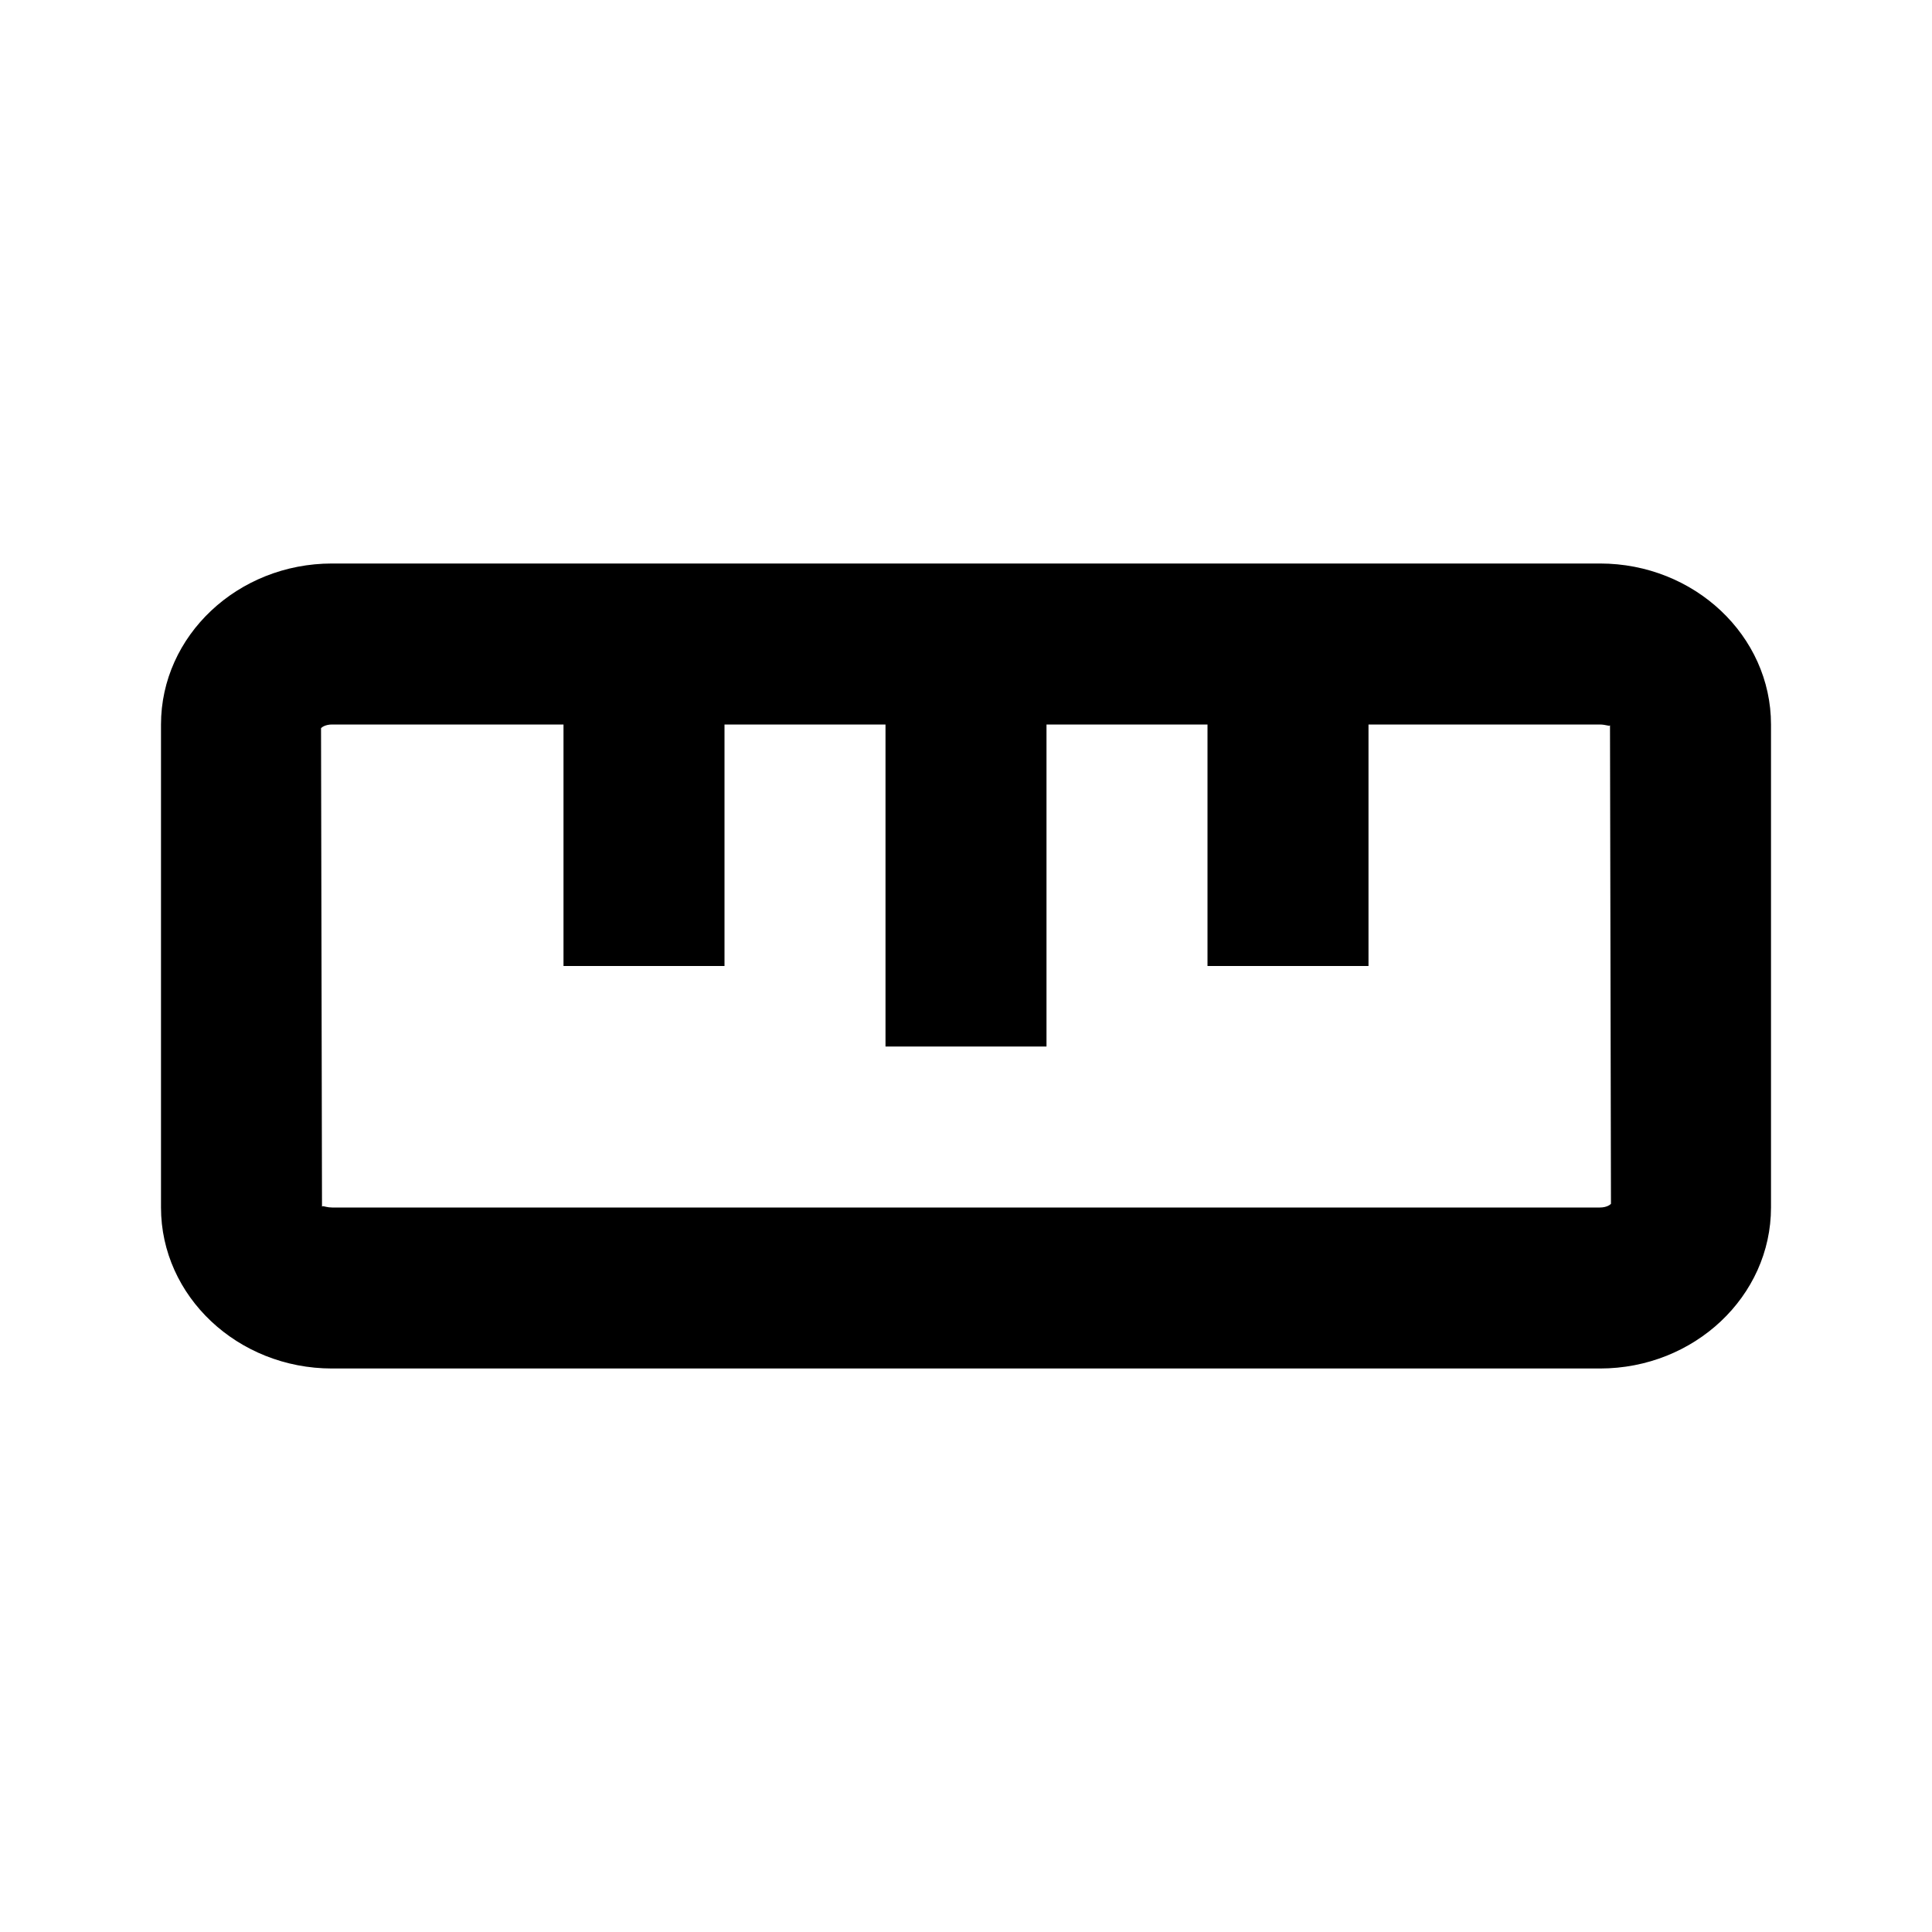 <?xml version="1.0" encoding="UTF-8"?>
<svg xmlns="http://www.w3.org/2000/svg" width="24" height="24" viewBox="0 0 24 24">
  <path d="M19.875,7H4.125C2.953,7,2,7.897,2,9v6c0,1.103,0.953,2,2.125,2h15.75C21.047,17,22,16.103,22,15V9 C22,7.897,21.047,7,19.875,7z M19.875,15H4.125c-0.057,0-0.096-0.016-0.113-0.016c-0.007,0-0.011,0.002-0.012,0.008L3.988,9.046 C3.995,9.036,4.04,9,4.125,9H7v3h2V9h2v4h2V9h2v3h2V9h2.875C19.954,9.001,19.998,9.028,20,9.008l0.012,5.946 C20.005,14.964,19.96,15,19.875,15z"></path>
</svg>
